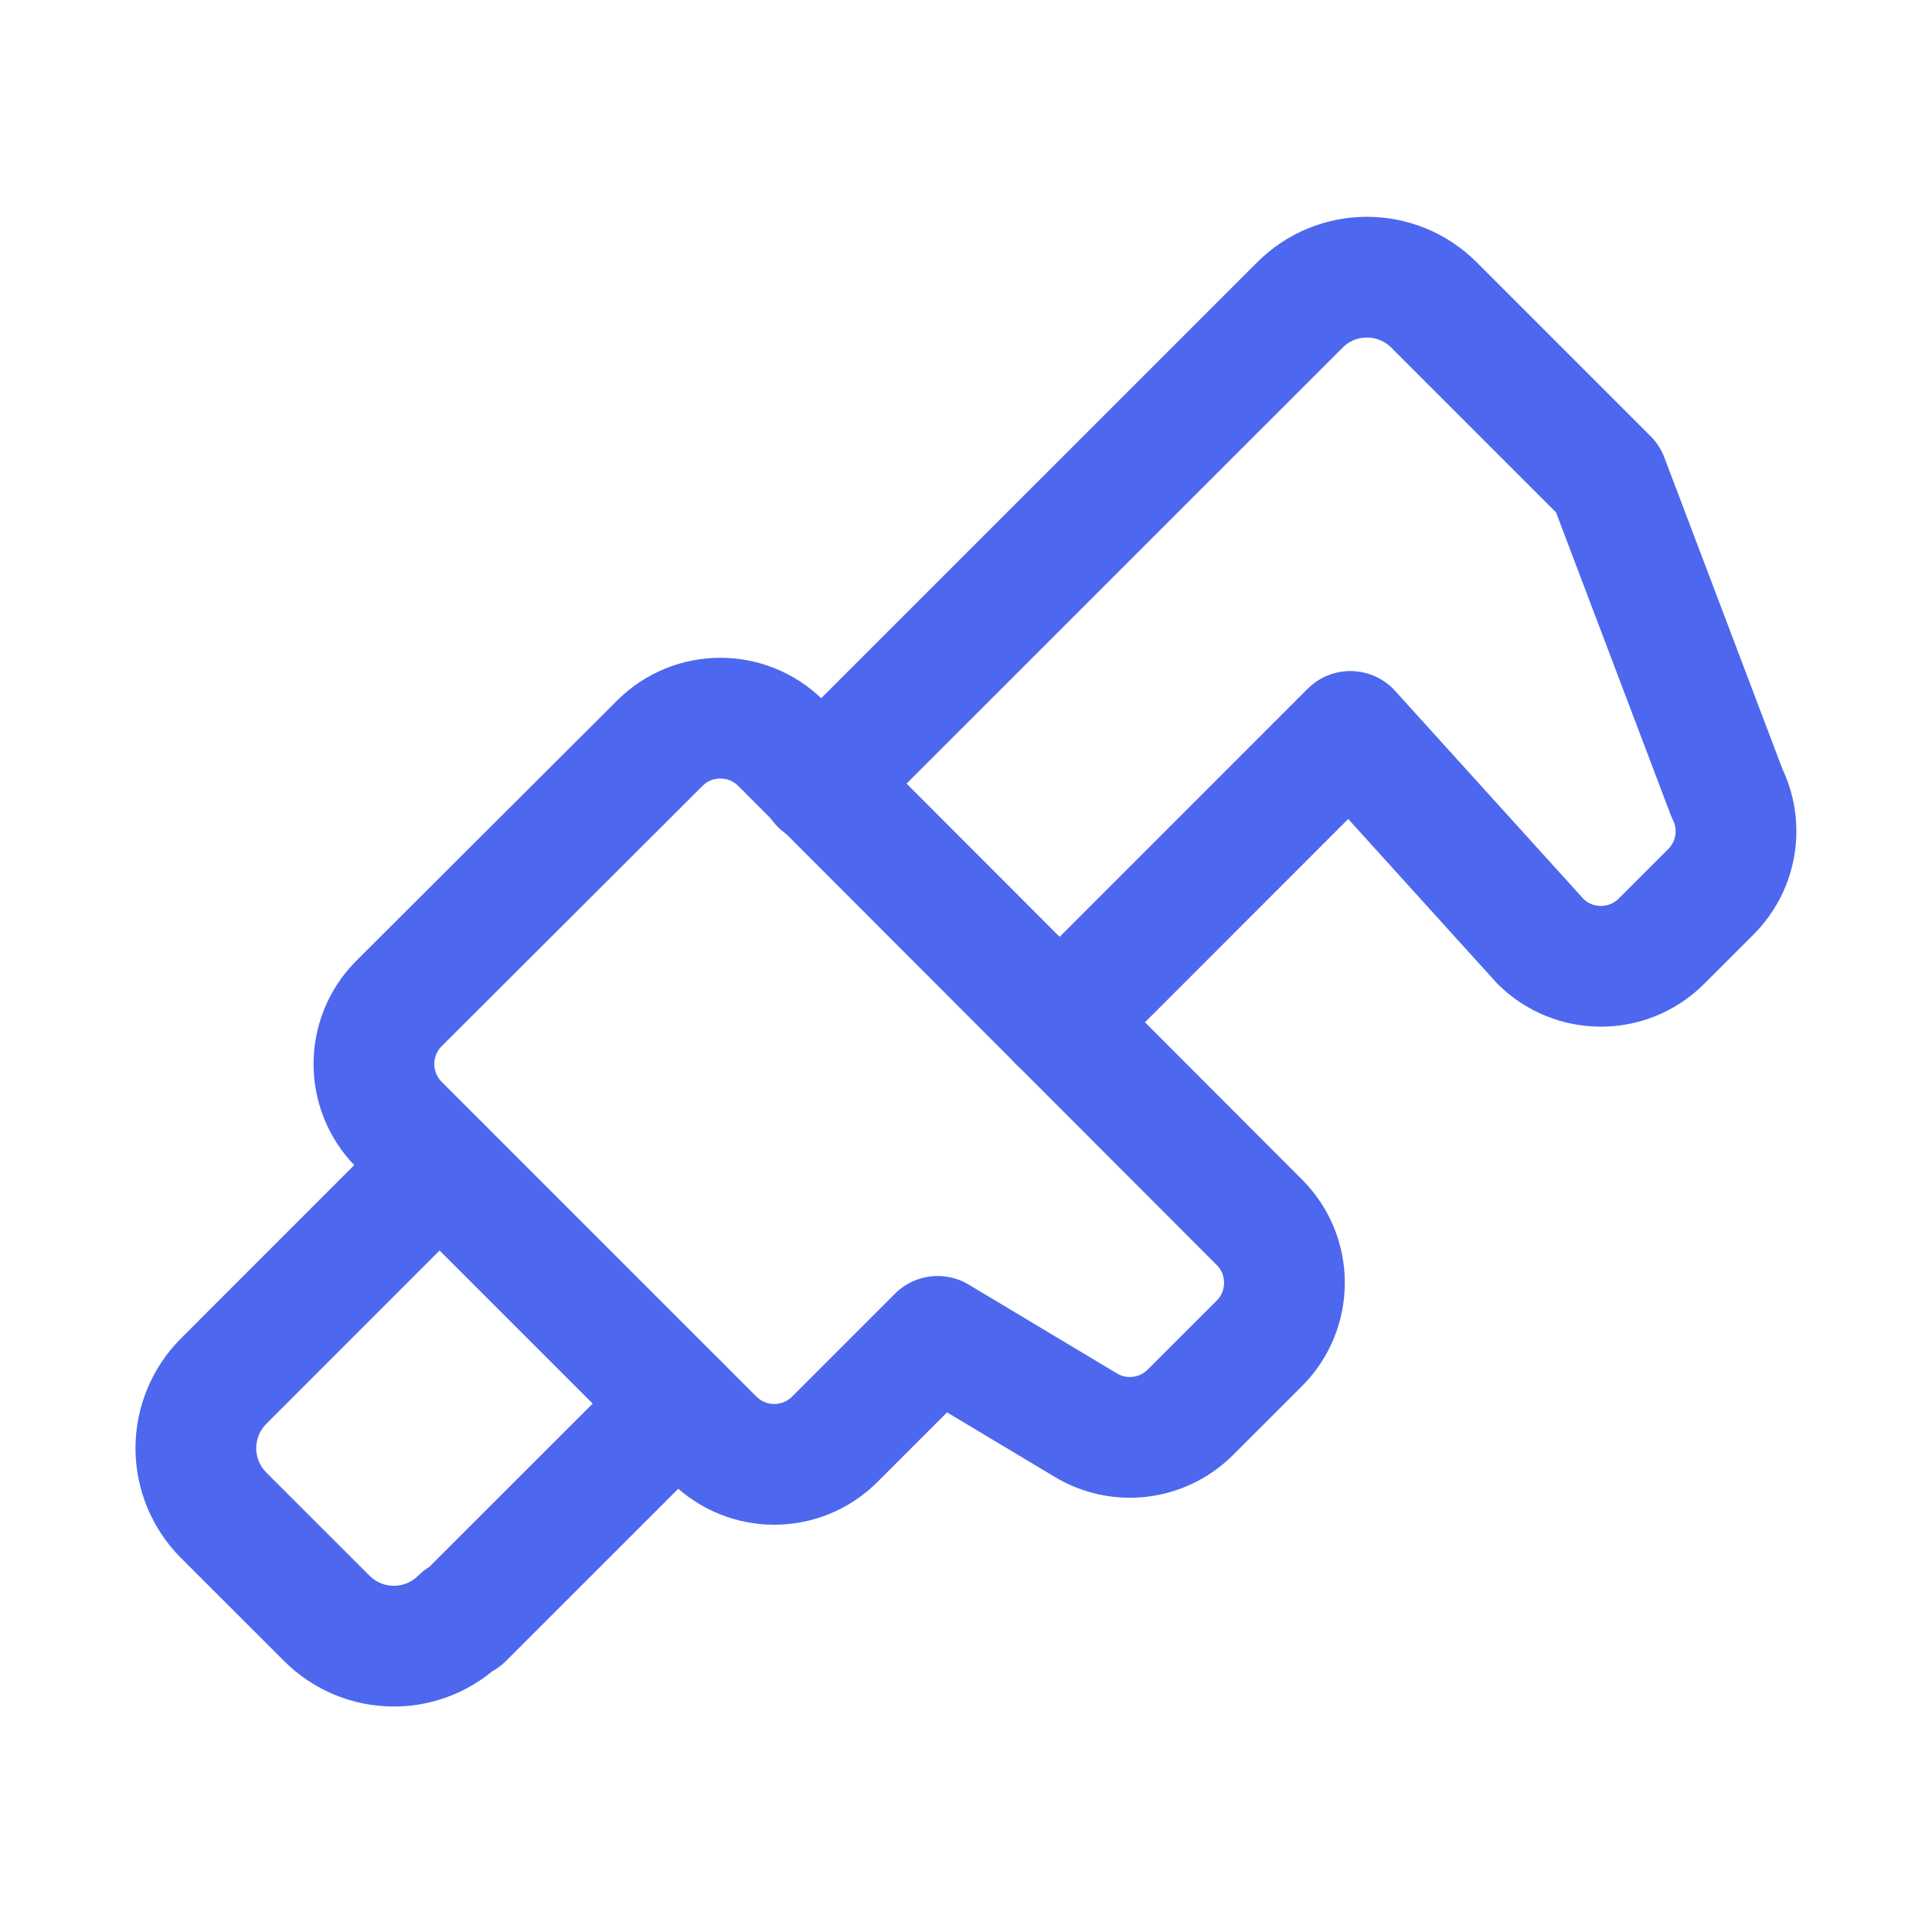 <svg width="24" height="24" viewBox="0 0 24 24" fill="none" xmlns="http://www.w3.org/2000/svg">
<path fill-rule="evenodd" clip-rule="evenodd" d="M14.785 17.546L15.646 16.686C16.059 16.271 16.059 15.6 15.646 15.185L9.699 9.231C9.284 8.818 8.613 8.818 8.198 9.231L4.955 12.467C4.542 12.882 4.542 13.553 4.955 13.968L8.868 17.881C9.283 18.294 9.953 18.294 10.368 17.881L11.648 16.601L13.484 17.701C13.902 17.955 14.438 17.891 14.785 17.546Z" stroke="#4D68EF" stroke-width="1.5" stroke-linecap="round" stroke-linejoin="round"/>
<path d="M13.162 12.7L16.775 9.086L19.136 11.694C19.551 12.107 20.222 12.107 20.637 11.694L21.253 11.078C21.577 10.755 21.658 10.26 21.453 9.851L19.974 5.949L17.814 3.789C17.354 3.328 16.607 3.328 16.147 3.789L10.193 9.742" stroke="#4D68EF" stroke-width="1.5" stroke-linecap="round" stroke-linejoin="round"/>
<path d="M5.459 14.475L2.779 17.156C2.558 17.377 2.433 17.677 2.433 17.99C2.433 18.303 2.558 18.603 2.779 18.824L4.059 20.103C4.28 20.325 4.58 20.449 4.893 20.449C5.205 20.449 5.505 20.325 5.726 20.103H5.755L8.422 17.437" stroke="#4D68EF" stroke-width="1.5" stroke-linecap="round" stroke-linejoin="round"/>
</svg>
